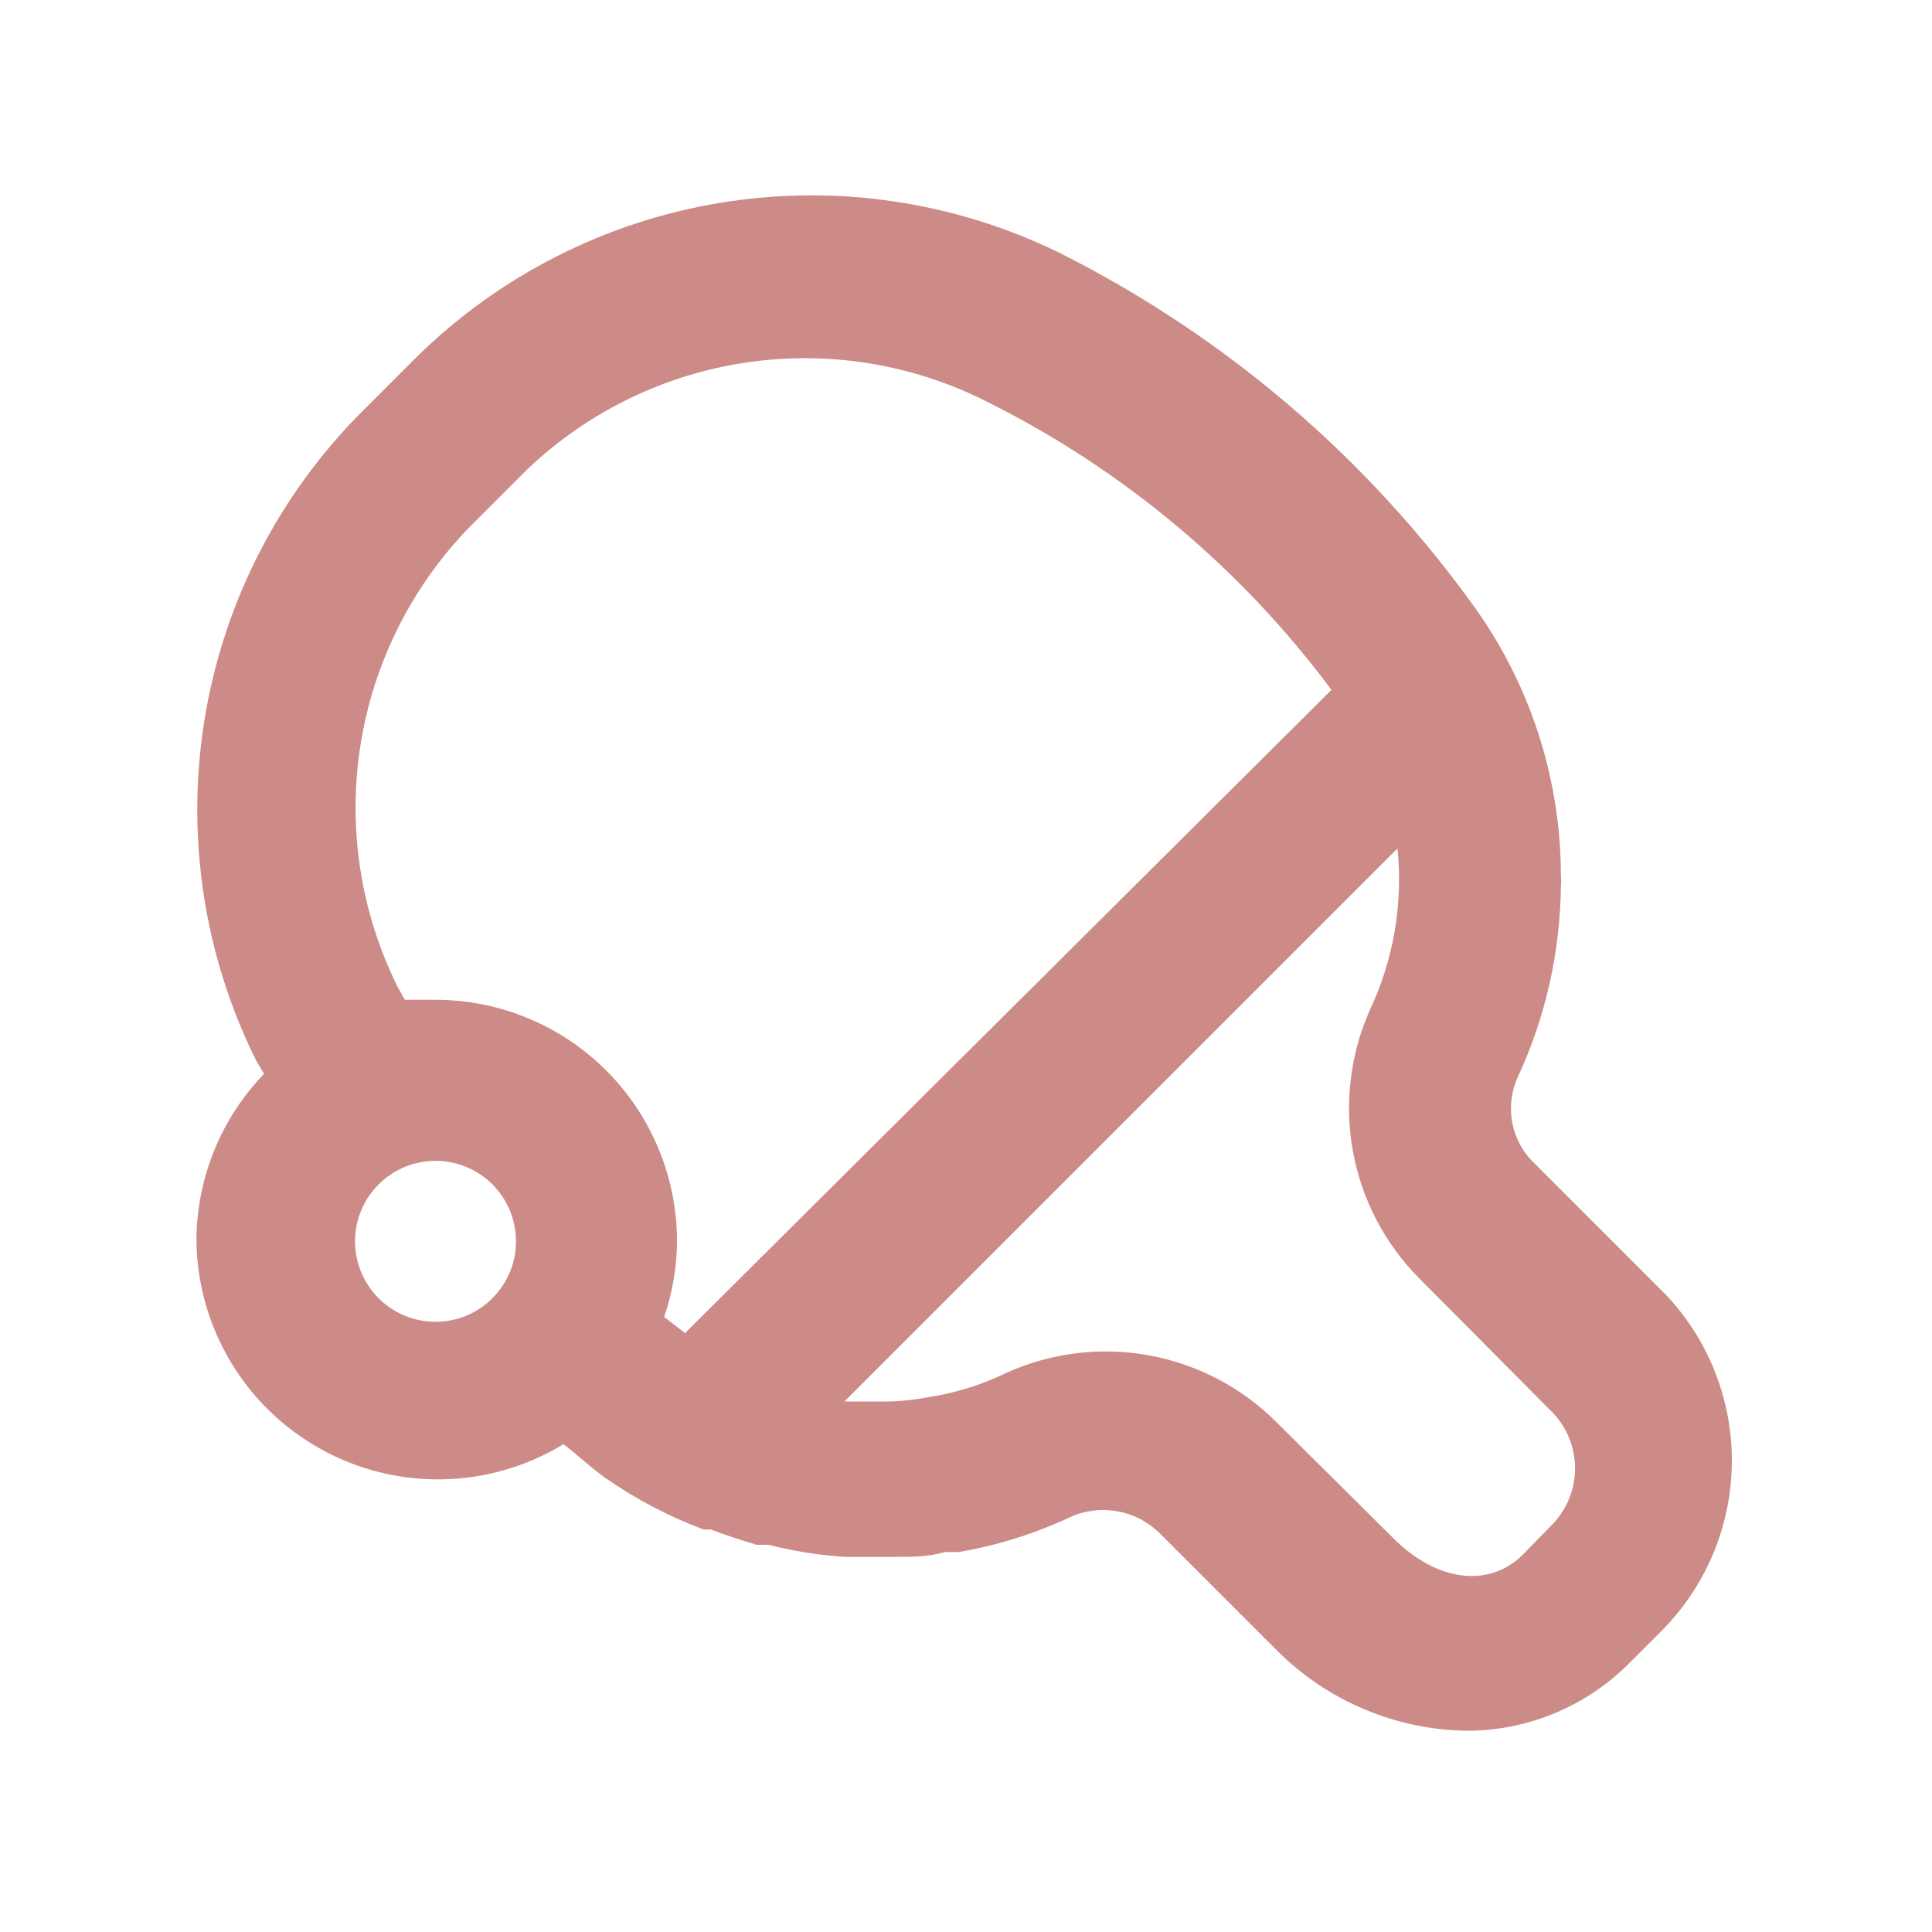 <?xml version="1.0" encoding="UTF-8"?> <svg xmlns="http://www.w3.org/2000/svg" width="128" height="128" viewBox="0 0 128 128" fill="none"><path d="M110.453 85.867L101.707 77.12C100.941 76.409 100.416 75.478 100.206 74.454C99.996 73.431 100.11 72.368 100.533 71.413C102.393 67.419 103.375 63.072 103.413 58.667C103.438 58.49 103.438 58.31 103.413 58.133C103.432 51.751 101.455 45.523 97.76 40.32C90.619 30.34 81.155 22.249 70.186 16.747C63.229 13.341 55.384 12.183 47.739 13.435C40.094 14.687 33.028 18.286 27.52 23.733L23.947 27.307C18.442 32.836 14.808 39.95 13.555 47.651C12.301 55.351 13.492 63.251 16.96 70.24L17.493 71.147C14.647 74.099 13.043 78.032 13.013 82.133C13.034 84.963 13.806 87.737 15.249 90.171C16.692 92.606 18.755 94.614 21.227 95.991C23.699 97.368 26.493 98.065 29.322 98.01C32.152 97.956 34.916 97.152 37.333 95.68C38.293 96.427 39.147 97.227 40.106 97.92C42.125 99.323 44.311 100.47 46.613 101.333H47.093C48.053 101.707 49.066 102.027 50.133 102.347H50.933C52.593 102.773 54.289 103.041 56 103.147H57.493H58.133H59.306C60.426 103.147 61.493 103.147 62.613 102.827H63.52C66.142 102.376 68.69 101.569 71.093 100.427C72.051 100.041 73.1 99.942 74.113 100.14C75.126 100.339 76.059 100.828 76.8 101.547L84.587 109.333C87.965 112.724 92.547 114.641 97.333 114.667C101.348 114.624 105.183 112.994 108 110.133L110.027 108.107C112.968 105.179 114.657 101.222 114.737 97.073C114.816 92.923 113.28 88.905 110.453 85.867ZM28.853 87.573C27.798 87.573 26.767 87.26 25.89 86.674C25.013 86.088 24.329 85.255 23.926 84.281C23.522 83.306 23.416 82.234 23.622 81.199C23.828 80.165 24.336 79.215 25.082 78.469C25.828 77.723 26.778 77.215 27.813 77.009C28.847 76.803 29.92 76.909 30.894 77.312C31.869 77.716 32.702 78.4 33.288 79.277C33.874 80.154 34.187 81.185 34.187 82.24C34.187 83.654 33.625 85.011 32.624 86.011C31.624 87.011 30.268 87.573 28.853 87.573ZM45.386 88.32L44 87.253C44.555 85.64 44.843 83.946 44.853 82.24C44.853 77.996 43.167 73.927 40.167 70.926C37.166 67.926 33.097 66.24 28.853 66.24C28.16 66.24 27.52 66.24 26.826 66.24L26.346 65.387C23.866 60.398 23.01 54.757 23.9 49.256C24.79 43.756 27.38 38.673 31.306 34.72L34.88 31.147C38.883 27.309 43.983 24.816 49.47 24.013C54.957 23.21 60.558 24.138 65.493 26.667C74.452 31.148 82.234 37.669 88.213 45.707L45.386 88.32ZM102.88 100.96L100.907 102.987C98.666 105.227 95.2 104.8 92.32 101.92L84.533 94.187C82.24 91.908 79.311 90.378 76.131 89.797C72.951 89.217 69.67 89.613 66.72 90.933C65.038 91.757 63.239 92.315 61.386 92.587C60.367 92.781 59.331 92.871 58.293 92.853H56.48H55.947L92.587 56.213C92.96 59.867 92.333 63.554 90.773 66.88C89.453 69.83 89.057 73.111 89.637 76.291C90.218 79.471 91.748 82.4 94.026 84.693L102.773 93.493C103.765 94.476 104.331 95.809 104.351 97.205C104.371 98.601 103.843 99.949 102.88 100.96Z" fill="#CC8B86"></path></svg> 